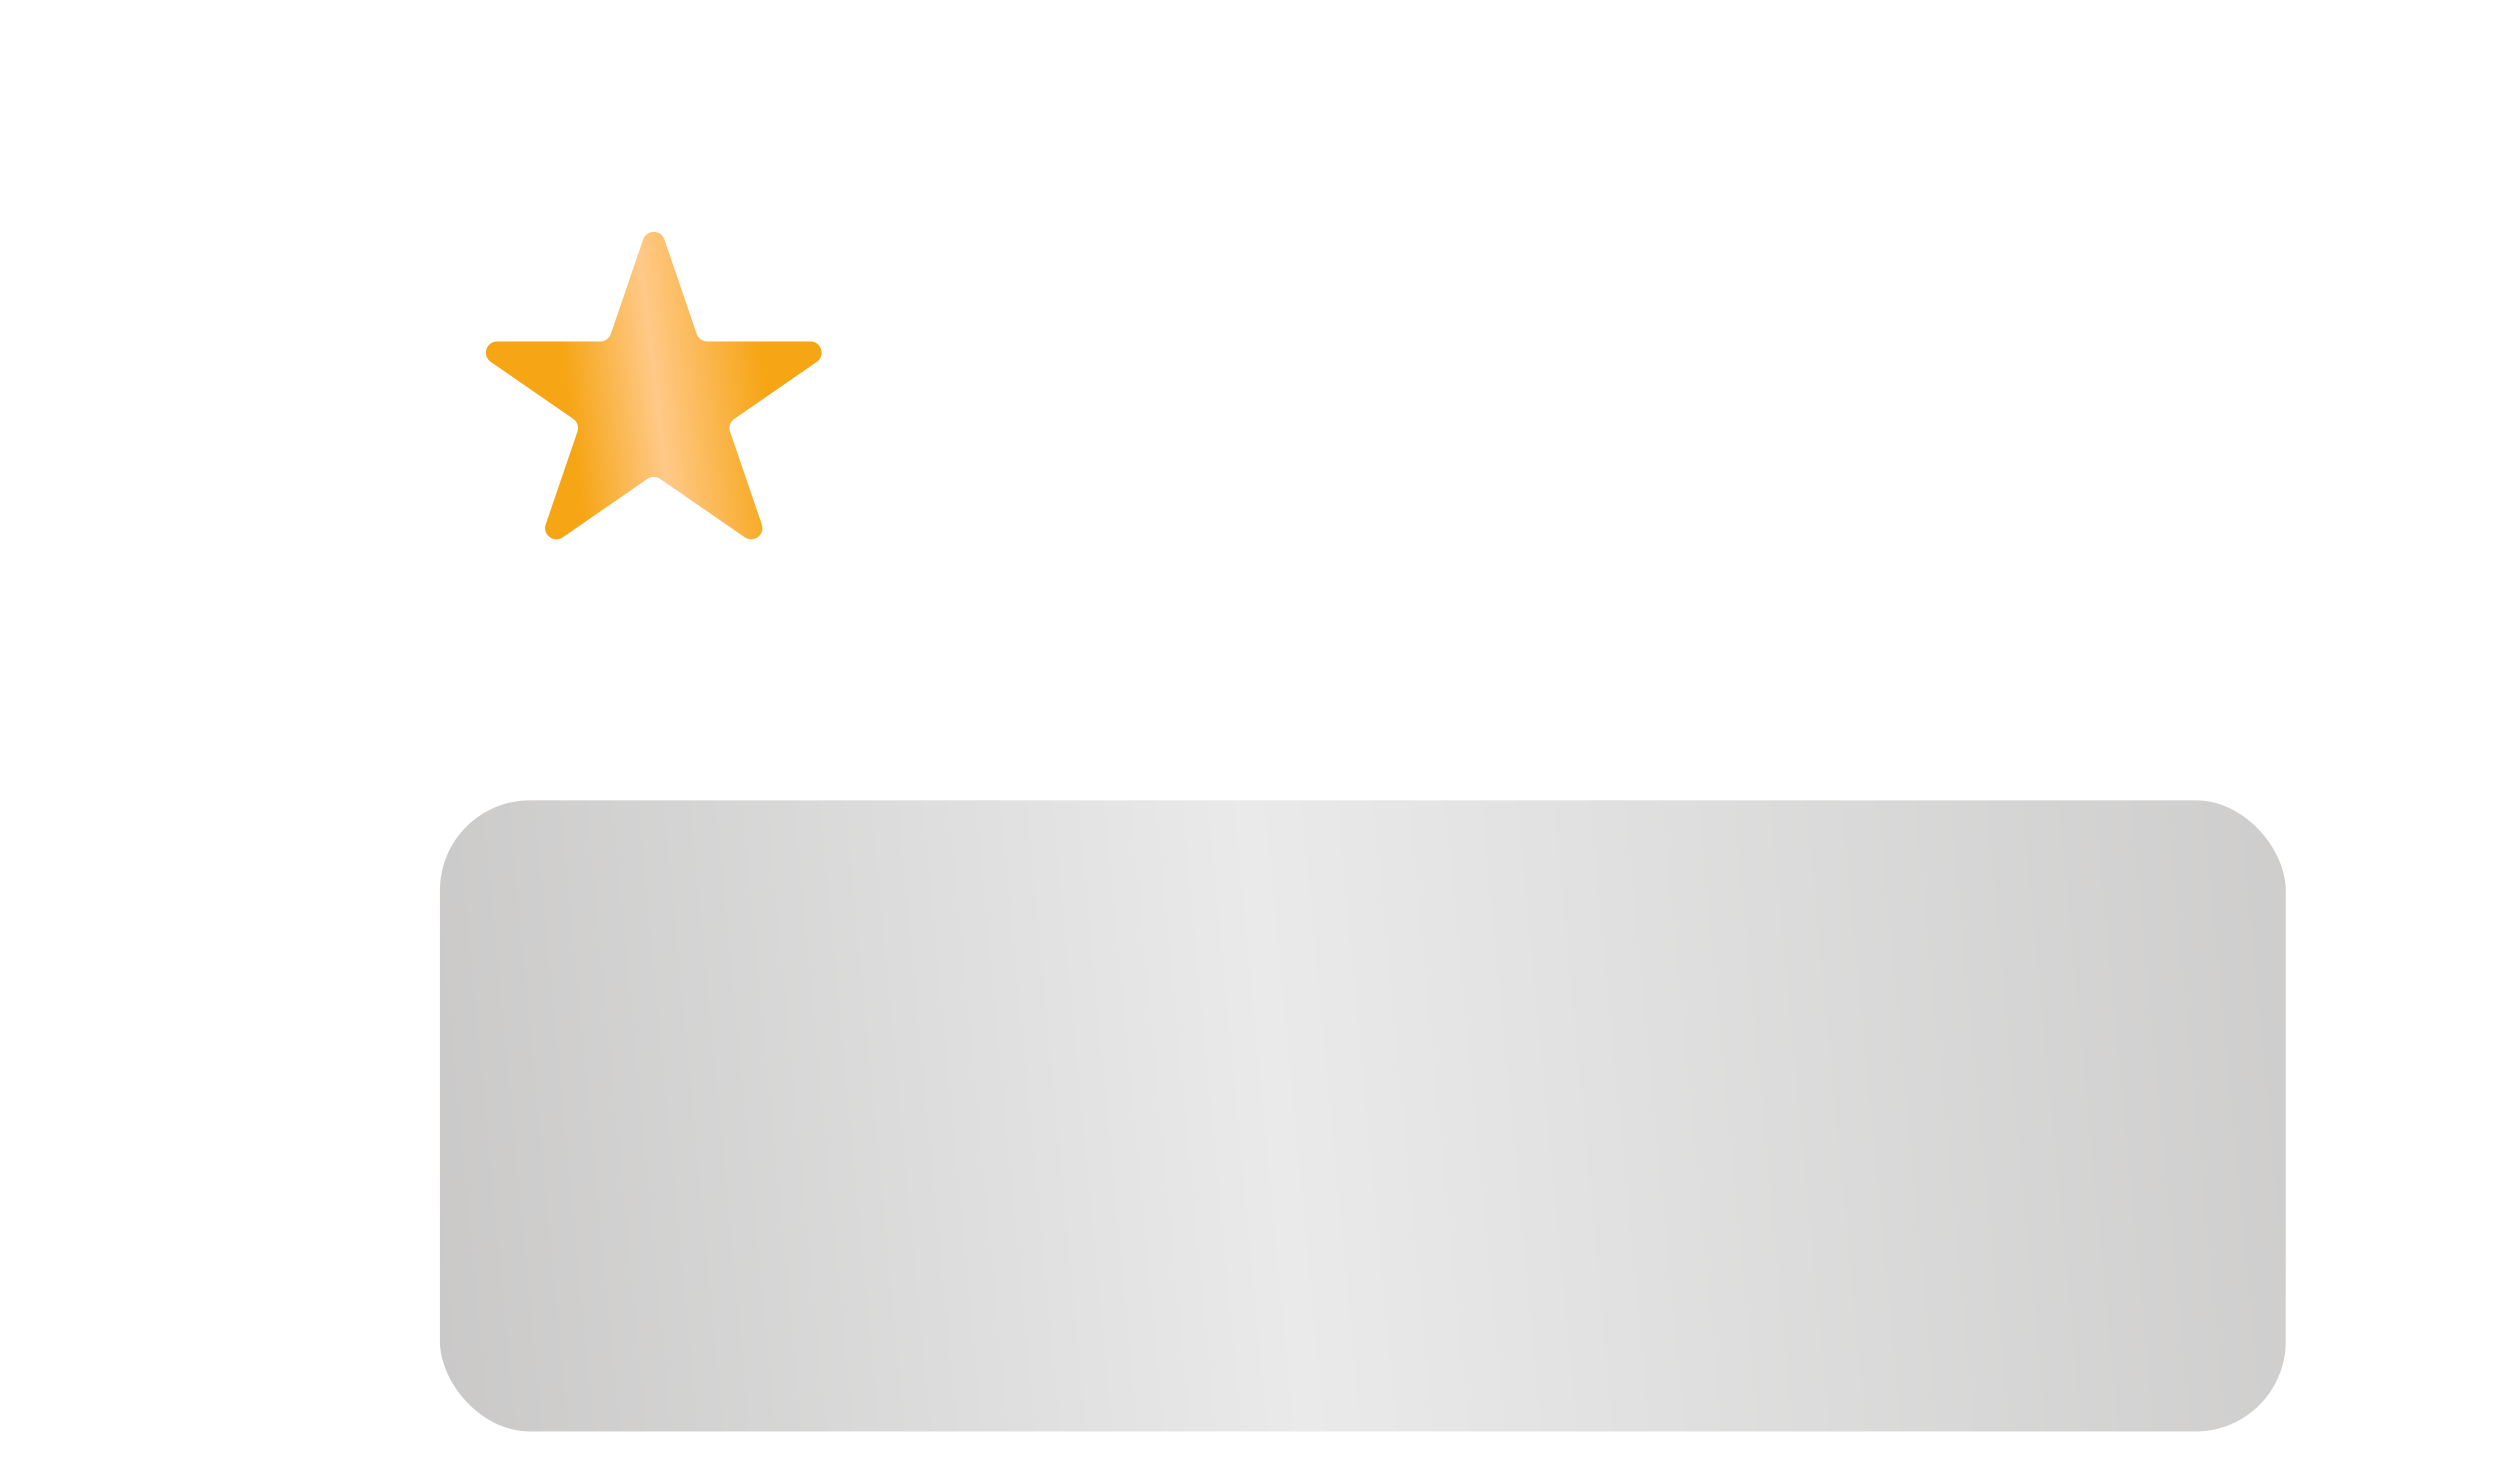 <?xml version="1.0" encoding="UTF-8"?> <svg xmlns="http://www.w3.org/2000/svg" width="1562" height="916" viewBox="0 0 1562 916" fill="none"><g filter="url(#filter0_dddi_759_6)"><rect x="85" y="50" width="1153.26" height="394.324" rx="56.256" fill="url(#paint0_linear_759_6)"></rect></g><path d="M401.818 149.667C403.987 143.324 412.958 143.324 415.126 149.667L435.264 208.573C436.237 211.418 438.911 213.33 441.918 213.33H506.295C513.193 213.33 515.967 222.229 510.291 226.148L458.834 261.681C456.243 263.47 455.158 266.763 456.176 269.742L475.974 327.653C478.167 334.07 470.904 339.568 465.324 335.715L412.468 299.216C410.063 297.555 406.882 297.555 404.477 299.216L351.62 335.715C346.041 339.568 338.777 334.07 340.971 327.653L360.769 269.742C361.787 266.763 360.701 263.47 358.111 261.681L306.654 226.148C300.978 222.229 303.751 213.33 310.65 213.33H375.026C378.033 213.33 380.708 211.418 381.68 208.573L401.818 149.667Z" fill="url(#paint1_linear_759_6)"></path><path d="M651.438 150.28C653.571 143.862 662.651 143.862 664.784 150.28L684.14 208.516C685.095 211.39 687.784 213.33 690.813 213.33H753.104C759.955 213.33 762.762 222.128 757.176 226.095L707.058 261.692C704.537 263.482 703.482 266.709 704.457 269.643L723.665 327.434C725.809 333.885 718.462 339.321 712.92 335.385L662.183 299.349C659.745 297.617 656.478 297.617 654.039 299.349L603.303 335.385C597.761 339.321 590.413 333.885 592.558 327.434L611.765 269.643C612.741 266.709 611.685 263.482 609.164 261.692L559.046 226.095C553.461 222.128 556.267 213.33 563.118 213.33H625.409C628.438 213.33 631.127 211.39 632.082 208.516L651.438 150.28Z" fill="white"></path><path d="M901.094 149.667C903.263 143.324 912.234 143.324 914.402 149.667L934.54 208.573C935.513 211.418 938.187 213.33 941.194 213.33H1005.57C1012.47 213.33 1015.24 222.229 1009.57 226.148L958.11 261.681C955.519 263.47 954.433 266.763 955.452 269.742L975.25 327.653C977.443 334.07 970.18 339.568 964.6 335.715L911.744 299.216C909.339 297.555 906.157 297.555 903.753 299.216L850.896 335.715C845.316 339.568 838.053 334.07 840.247 327.653L860.045 269.742C861.063 266.763 859.977 263.47 857.386 261.681L805.93 226.148C800.253 222.229 803.027 213.33 809.926 213.33H874.302C877.309 213.33 879.984 211.418 880.956 208.573L901.094 149.667Z" fill="white"></path><defs><filter id="filter0_dddi_759_6" x="0.615" y="0.776" width="1561.11" height="914.696" filterUnits="userSpaceOnUse" color-interpolation-filters="sRGB"><feFlood flood-opacity="0" result="BackgroundImageFix"></feFlood><feColorMatrix in="SourceAlpha" type="matrix" values="0 0 0 0 0 0 0 0 0 0 0 0 0 0 0 0 0 0 127 0" result="hardAlpha"></feColorMatrix><feOffset dx="14.064" dy="28.128"></feOffset><feGaussianBlur stdDeviation="38.676"></feGaussianBlur><feColorMatrix type="matrix" values="0 0 0 0 0 0 0 0 0 0 0 0 0 0 0 0 0 0 0.03 0"></feColorMatrix><feBlend mode="normal" in2="BackgroundImageFix" result="effect1_dropShadow_759_6"></feBlend><feColorMatrix in="SourceAlpha" type="matrix" values="0 0 0 0 0 0 0 0 0 0 0 0 0 0 0 0 0 0 127 0" result="hardAlpha"></feColorMatrix><feOffset dx="56.256" dy="126.577"></feOffset><feGaussianBlur stdDeviation="70.32"></feGaussianBlur><feColorMatrix type="matrix" values="0 0 0 0 0 0 0 0 0 0 0 0 0 0 0 0 0 0 0.02 0"></feColorMatrix><feBlend mode="normal" in2="effect1_dropShadow_759_6" result="effect2_dropShadow_759_6"></feBlend><feColorMatrix in="SourceAlpha" type="matrix" values="0 0 0 0 0 0 0 0 0 0 0 0 0 0 0 0 0 0 127 0" result="hardAlpha"></feColorMatrix><feOffset dx="133.609" dy="281.282"></feOffset><feGaussianBlur stdDeviation="94.933"></feGaussianBlur><feColorMatrix type="matrix" values="0 0 0 0 0 0 0 0 0 0 0 0 0 0 0 0 0 0 0.01 0"></feColorMatrix><feBlend mode="normal" in2="effect2_dropShadow_759_6" result="effect3_dropShadow_759_6"></feBlend><feBlend mode="normal" in="SourceGraphic" in2="effect3_dropShadow_759_6" result="shape"></feBlend><feColorMatrix in="SourceAlpha" type="matrix" values="0 0 0 0 0 0 0 0 0 0 0 0 0 0 0 0 0 0 127 0" result="hardAlpha"></feColorMatrix><feMorphology radius="14.064" operator="erode" in="SourceAlpha" result="effect4_innerShadow_759_6"></feMorphology><feOffset dx="-14.064" dy="14.064"></feOffset><feGaussianBlur stdDeviation="29.183"></feGaussianBlur><feComposite in2="hardAlpha" operator="arithmetic" k2="-1" k3="1"></feComposite><feColorMatrix type="matrix" values="0 0 0 0 0.601 0 0 0 0 0.601 0 0 0 0 0.601 0 0 0 0.25 0"></feColorMatrix><feBlend mode="normal" in2="shape" result="effect4_innerShadow_759_6"></feBlend></filter><linearGradient id="paint0_linear_759_6" x1="1930.21" y1="173.93" x2="-333.557" y2="389.043" gradientUnits="userSpaceOnUse"><stop stop-color="#B1AFAE"></stop><stop offset="0.582" stop-color="#EAEAEA"></stop><stop offset="1" stop-color="#B1AFAE"></stop></linearGradient><linearGradient id="paint1_linear_759_6" x1="301.016" y1="298.097" x2="532.748" y2="270.41" gradientUnits="userSpaceOnUse"><stop offset="0.255" stop-color="#F6A515"></stop><stop offset="0.49" stop-color="#FFC988"></stop><stop offset="0.78" stop-color="#F6A515"></stop></linearGradient></defs></svg> 